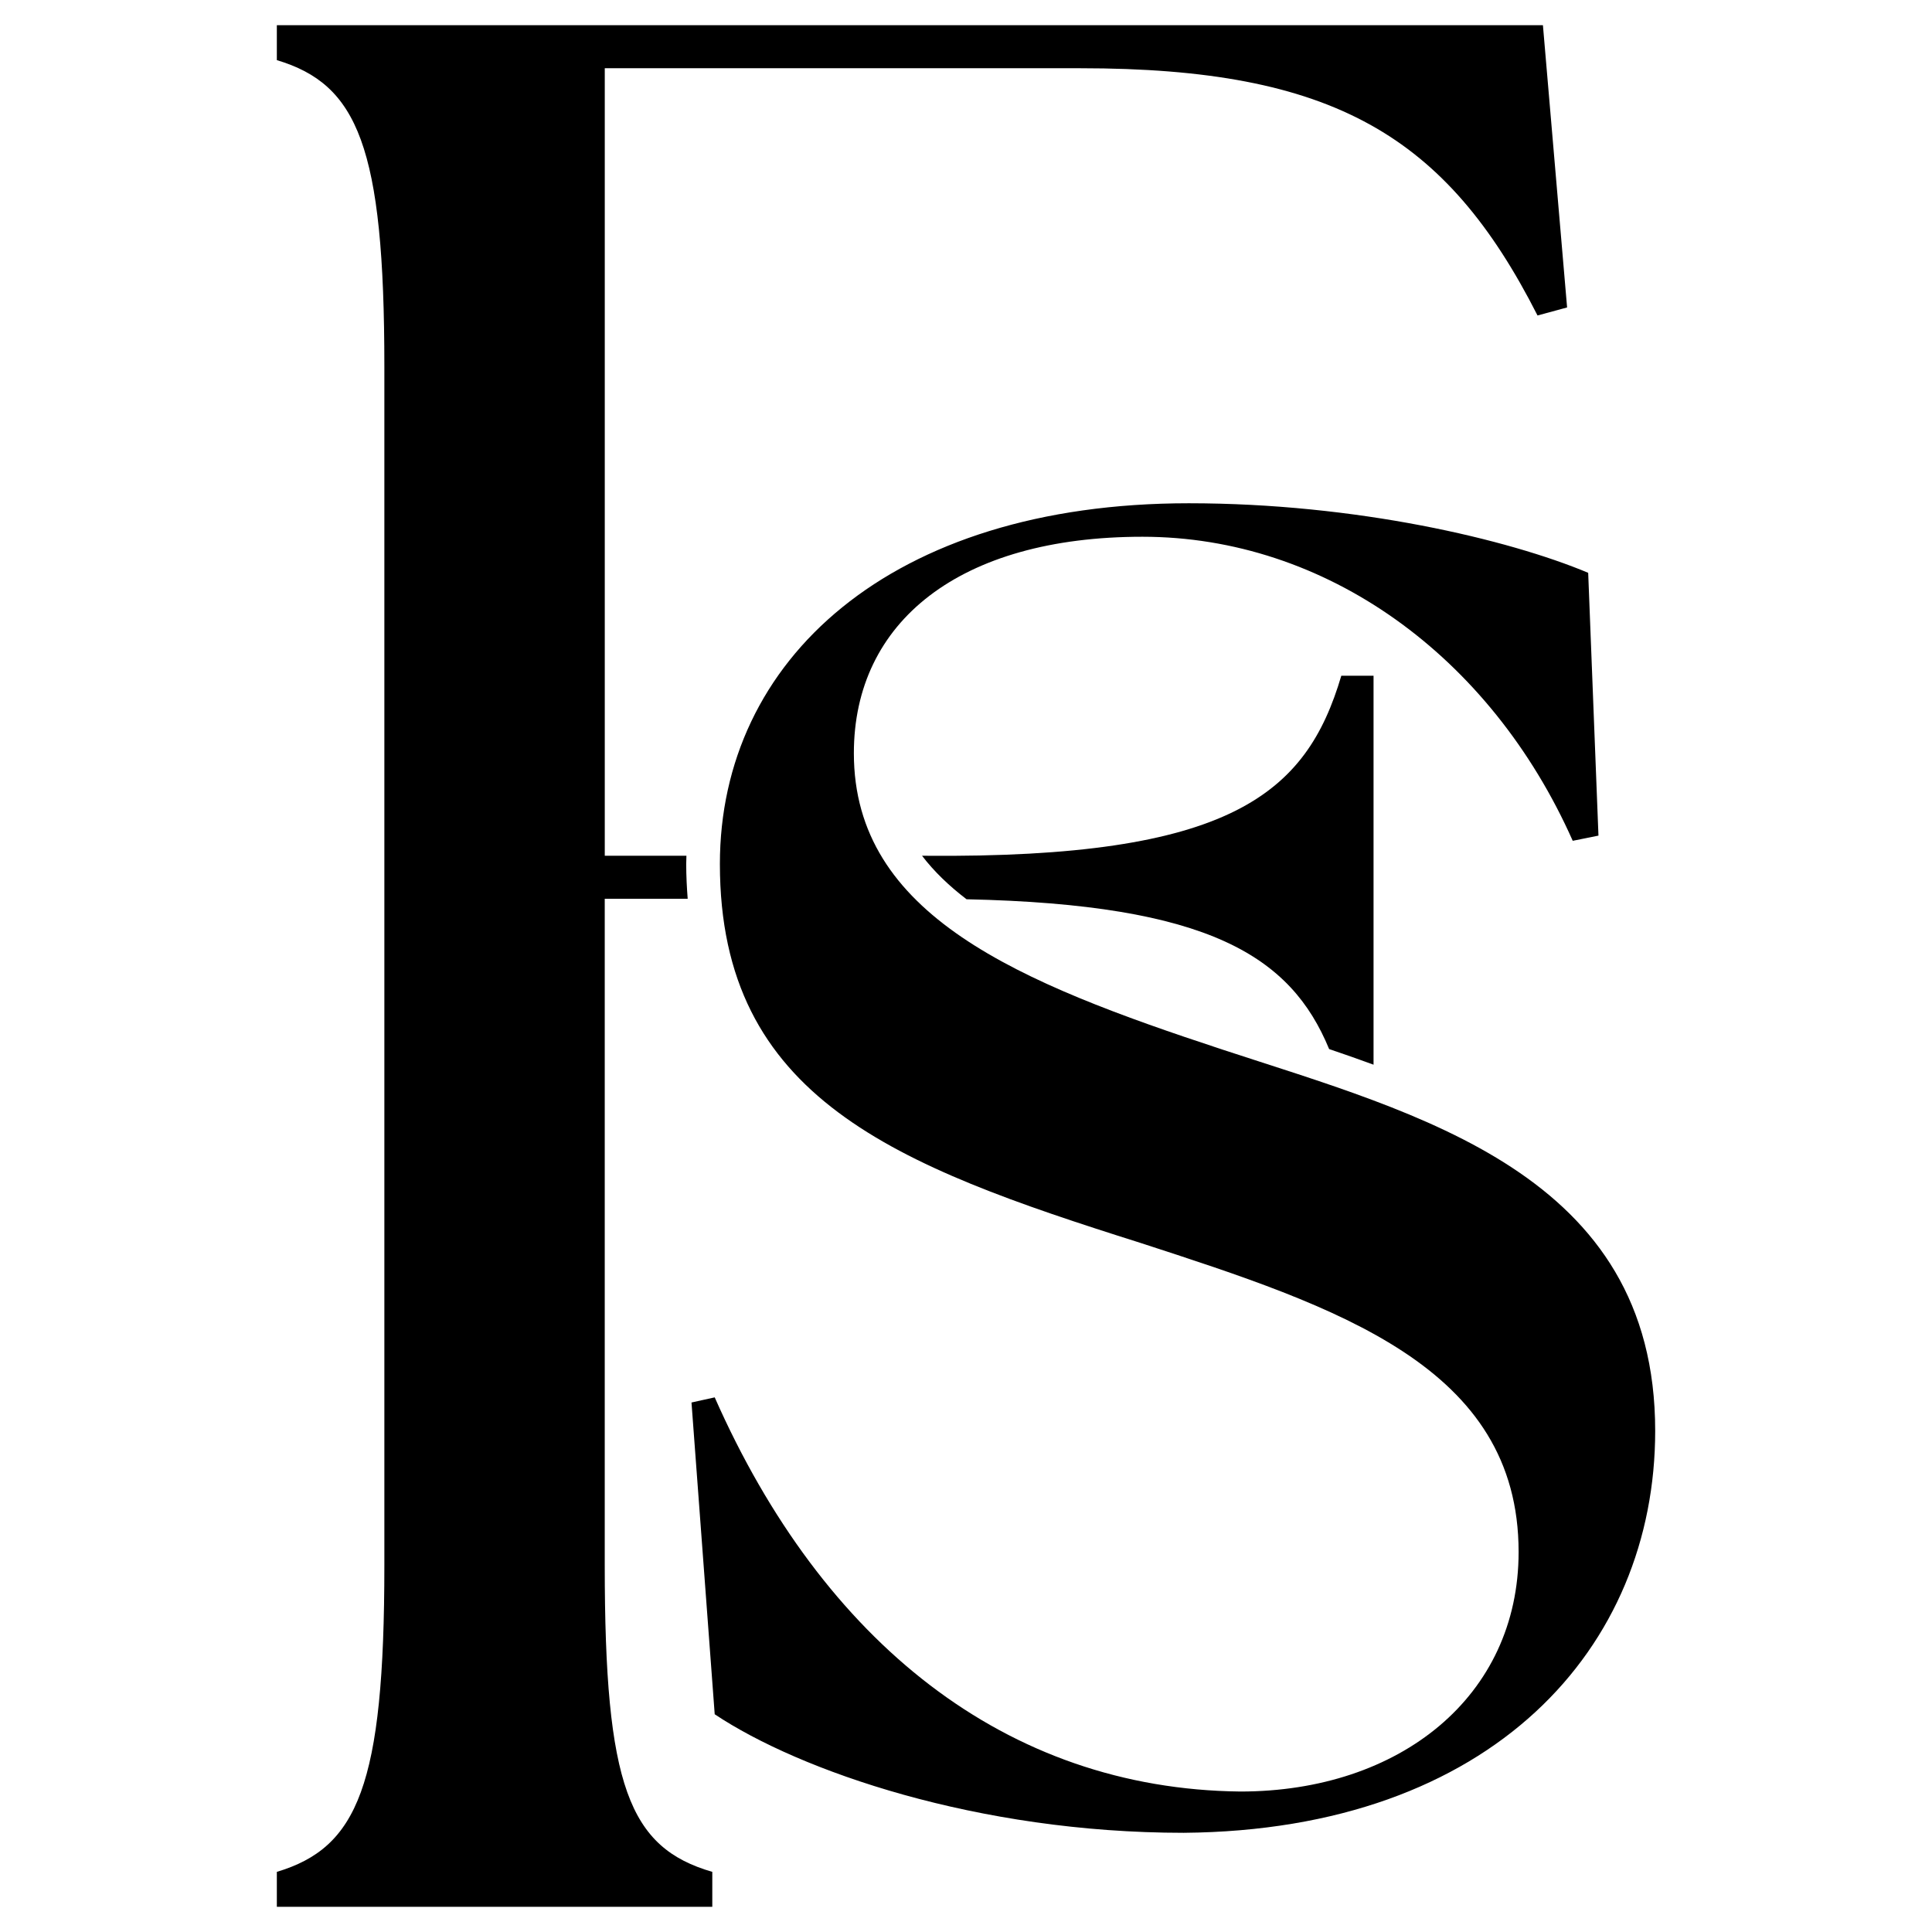 <svg xmlns="http://www.w3.org/2000/svg" id="Capa_1" data-name="Capa 1" viewBox="0 0 720 720"><path d="M255.82,318.92h-30.44V25.43h177.31c94.16,0,136.24,25.05,170.3,92.14l11.02-2.99-9.01-105.19H103.17v13.02c30.05,9.01,40.07,32.04,40.07,114.21v446.76c0,82.14-10.02,105.19-40.07,114.21v13.02h162.28v-13.02c-31.06-9.01-40.08-32.07-40.08-114.21v-248.43h30.91c-.32-4.19-.55-8.48-.55-12.97,0-1.03.06-2.04.08-3.07"></path><path d="M360.2,335.13c90.33,1.93,120.81,21.16,135.13,55.83,5.5,1.86,11.03,3.79,16.55,5.82v-144.96h-12.01c-13.03,44.07-41.08,68.12-155.27,67.1h-.98c4.49,5.87,10.07,11.23,16.59,16.21"></path><path d="M266.35,638.85l-8.65-116.18,8.65-1.91c40.32,91.22,108.51,145.94,195.88,146.89,59.53,0,103.71-35.51,103.71-89.28,0-69.14-67.22-91.24-141.15-115.25-91.23-28.81-156.51-53.77-156.51-141.14,0-75.87,63.37-134.43,174.75-134.43,62.41,0,119.07,13.44,148.84,25.92l3.83,97.94-9.59,1.93c-30.73-69.14-92.18-113.31-160.36-113.31s-107.54,31.69-107.54,80.67c0,60.5,61.45,85.46,137.31,110.43,72.98,24.01,161.32,46.08,161.32,142.12,0,80.64-60.5,148.83-175.72,149.78-76.82,0-143.07-23.05-174.76-44.17"></path></svg>